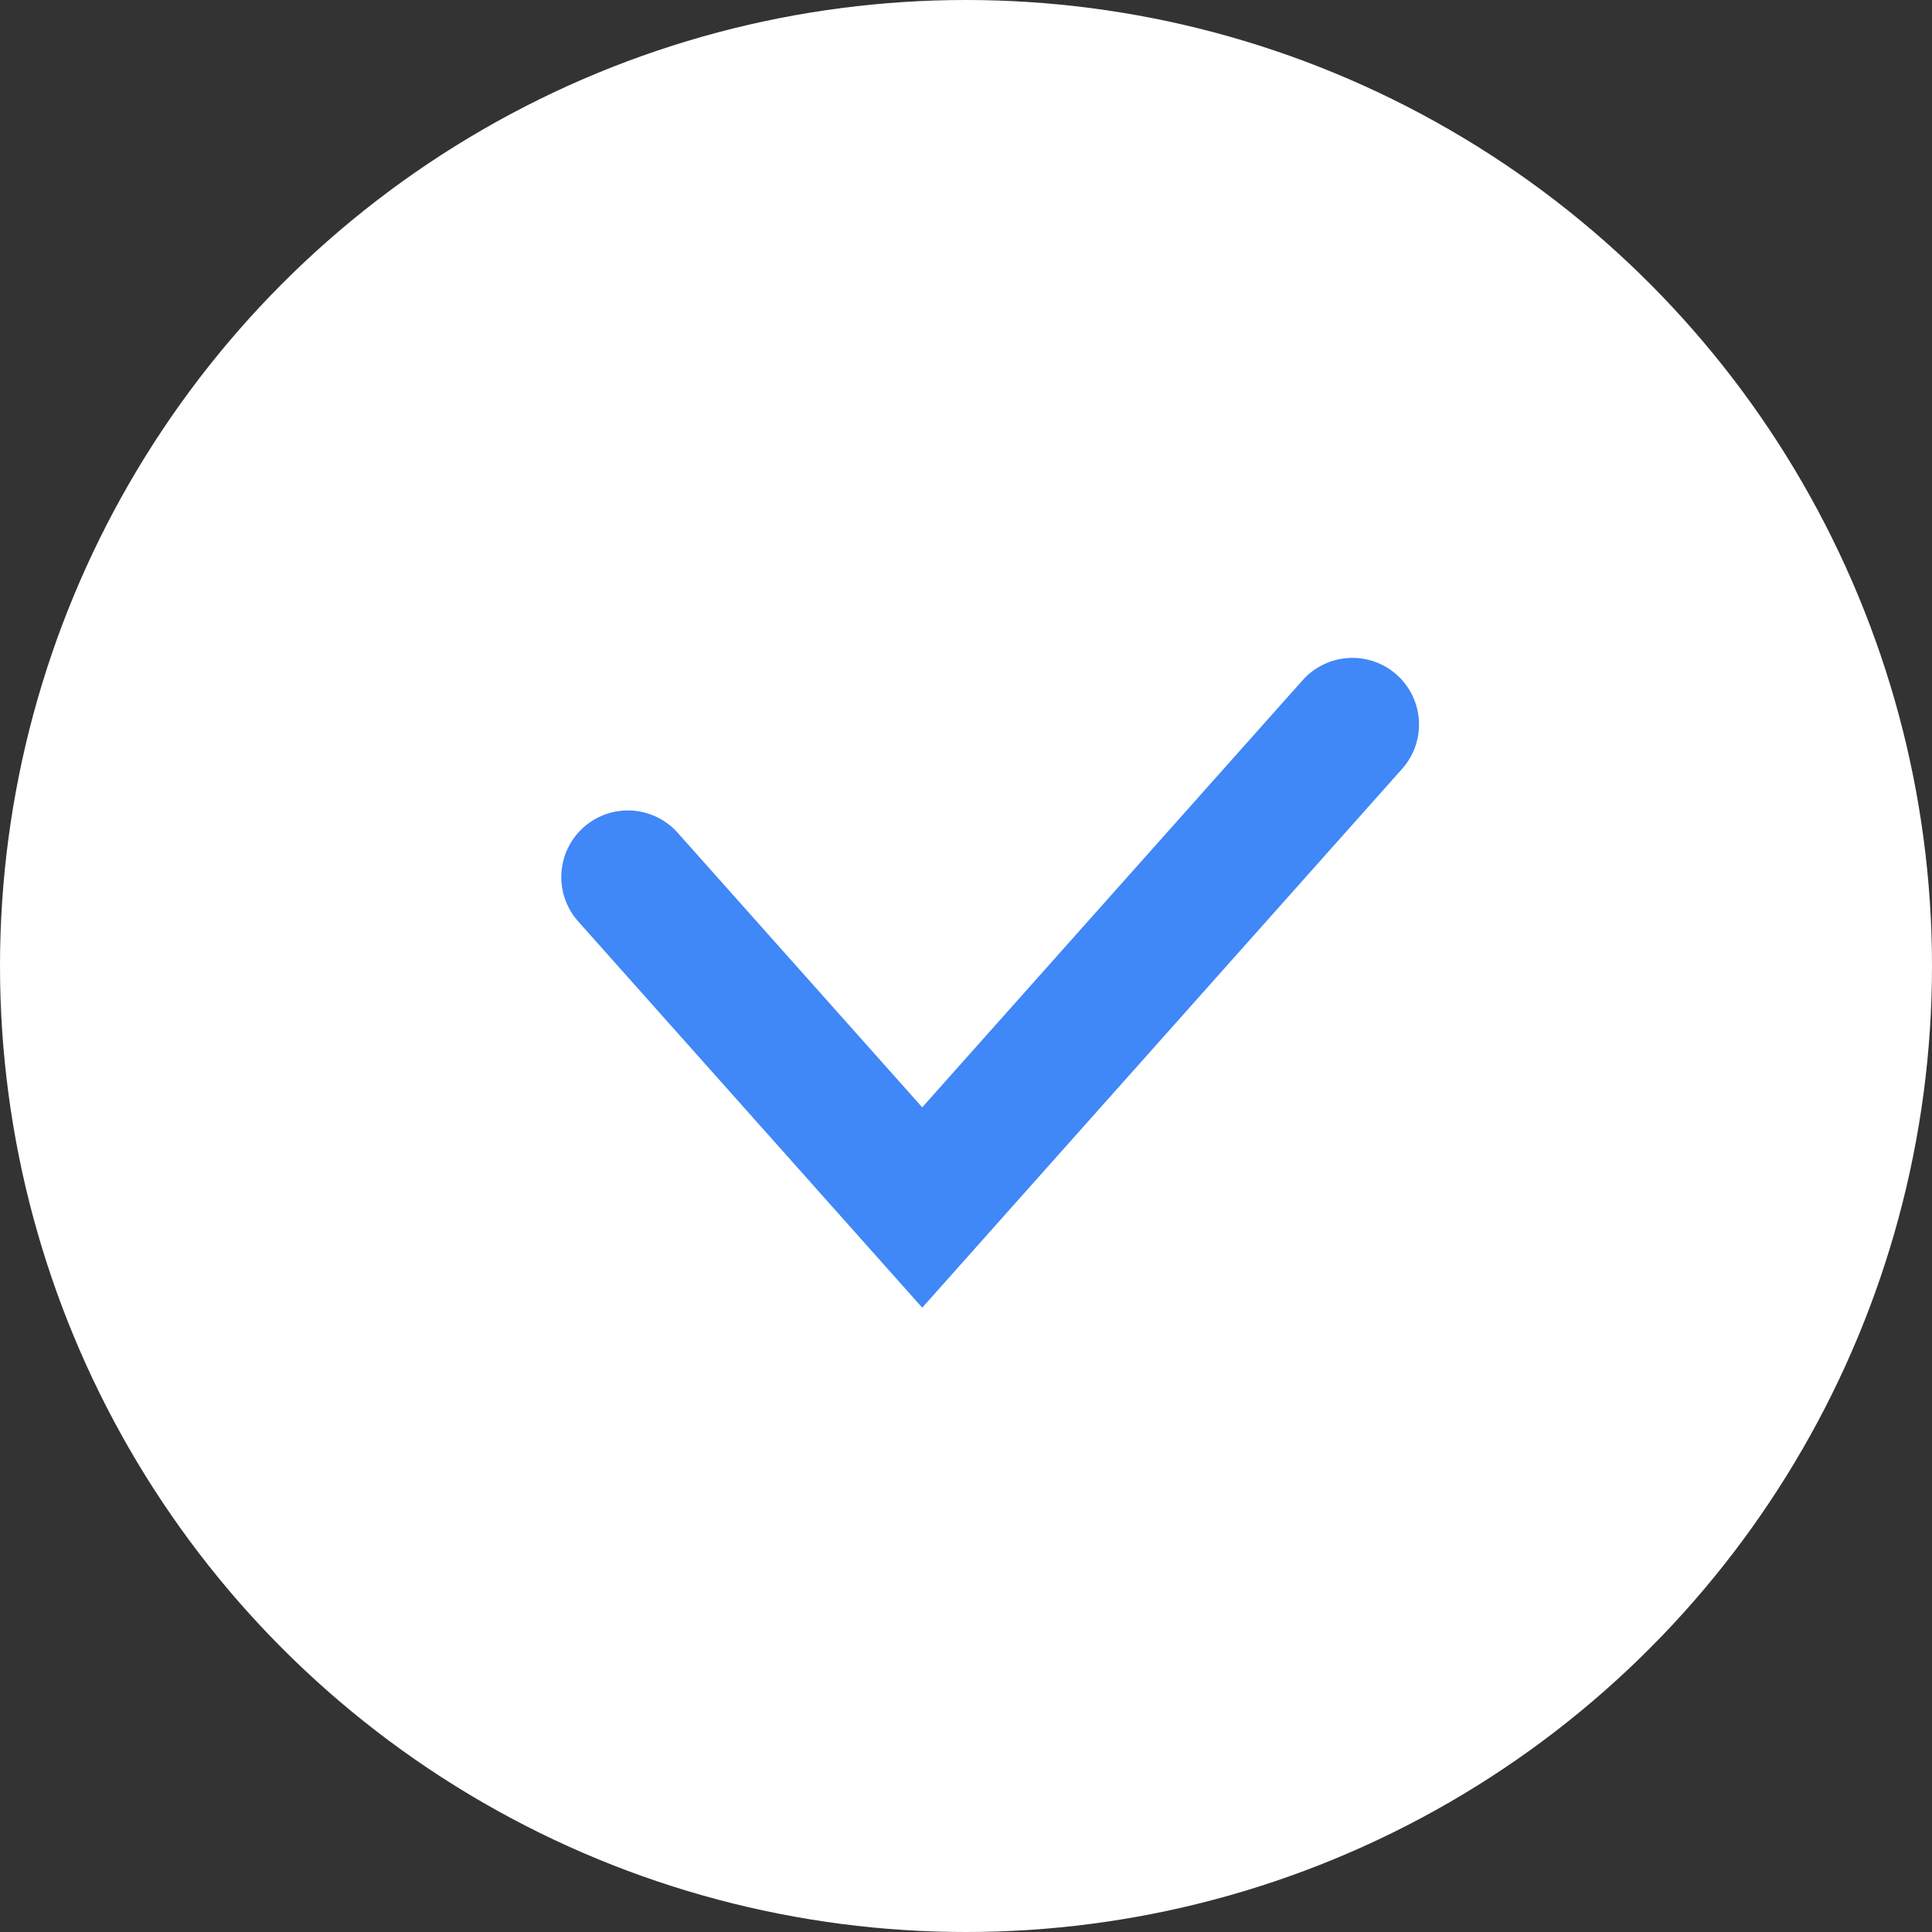 <?xml version="1.0" encoding="UTF-8"?> <svg xmlns="http://www.w3.org/2000/svg" width="29" height="29" viewBox="0 0 29 29" fill="none"><rect x="0" y="0" width="29" height="29" fill="#333333" stroke="none"/><circle cx="14.5" cy="14.5" r="14.5" fill="white"></circle><path d="M9.425 13.165L13.843 18.125L20.3 10.875" stroke="#4087F7" stroke-width="2" stroke-linecap="round"></path></svg> 